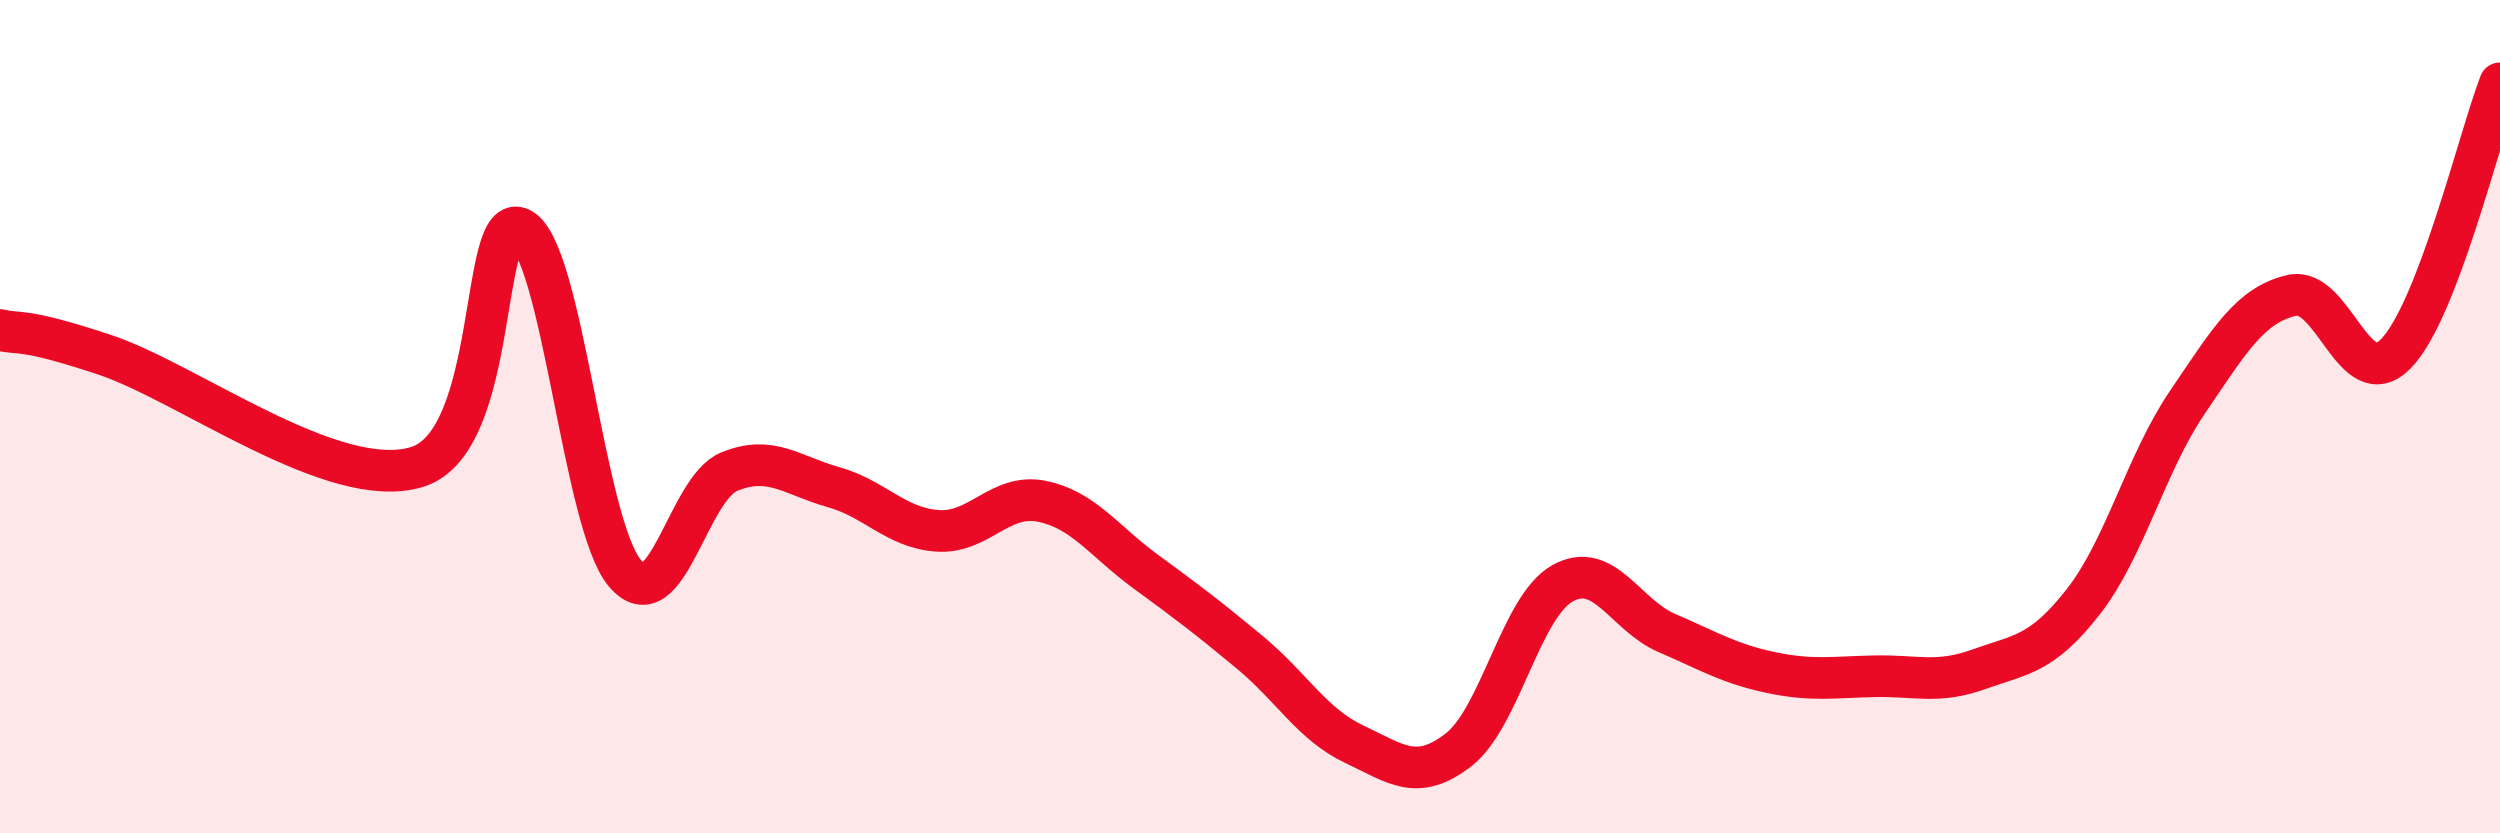 
    <svg width="60" height="20" viewBox="0 0 60 20" xmlns="http://www.w3.org/2000/svg">
      <path
        d="M 0,7.92 C 0.5,8.04 0.5,7.85 2.5,8.51 C 4.5,9.17 8,11.81 10,11.21 C 12,10.61 11.5,4.98 12.5,5.49 C 13.5,6 14,12.59 15,13.76 C 16,14.93 16.5,11.73 17.5,11.32 C 18.5,10.91 19,11.41 20,11.69 C 21,11.97 21.5,12.67 22.5,12.74 C 23.5,12.81 24,11.83 25,12.03 C 26,12.23 26.5,12.99 27.5,13.72 C 28.5,14.45 29,14.83 30,15.66 C 31,16.49 31.5,17.39 32.5,17.86 C 33.5,18.33 34,18.77 35,18 C 36,17.23 36.5,14.56 37.5,14 C 38.5,13.44 39,14.76 40,15.19 C 41,15.62 41.5,15.93 42.5,16.14 C 43.5,16.35 44,16.25 45,16.23 C 46,16.21 46.5,16.42 47.5,16.06 C 48.5,15.7 49,15.72 50,14.44 C 51,13.16 51.5,11.12 52.5,9.65 C 53.5,8.18 54,7.32 55,7.09 C 56,6.86 56.5,9.51 57.5,8.49 C 58.5,7.47 59.5,3.3 60,2L60 20L0 20Z"
        fill="#EB0A25"
        opacity="0.1"
        stroke-linecap="round"
        stroke-linejoin="round"
      />
      <path
        d="M 0,7.92 C 0.5,8.04 0.5,7.85 2.5,8.51 C 4.5,9.17 8,11.81 10,11.21 C 12,10.61 11.5,4.98 12.5,5.49 C 13.5,6 14,12.59 15,13.76 C 16,14.93 16.5,11.73 17.5,11.32 C 18.5,10.91 19,11.41 20,11.69 C 21,11.97 21.5,12.67 22.5,12.74 C 23.5,12.81 24,11.83 25,12.03 C 26,12.23 26.5,12.99 27.5,13.72 C 28.5,14.45 29,14.83 30,15.66 C 31,16.49 31.5,17.39 32.5,17.86 C 33.5,18.33 34,18.77 35,18 C 36,17.23 36.5,14.56 37.5,14 C 38.5,13.44 39,14.76 40,15.19 C 41,15.62 41.5,15.93 42.5,16.14 C 43.5,16.35 44,16.25 45,16.23 C 46,16.21 46.5,16.42 47.5,16.06 C 48.5,15.7 49,15.72 50,14.44 C 51,13.16 51.5,11.12 52.5,9.65 C 53.5,8.18 54,7.32 55,7.09 C 56,6.86 56.5,9.51 57.5,8.49 C 58.5,7.47 59.5,3.3 60,2"
        stroke="#EB0A25"
        stroke-width="1"
        fill="none"
        stroke-linecap="round"
        stroke-linejoin="round"
      />
    </svg>
  